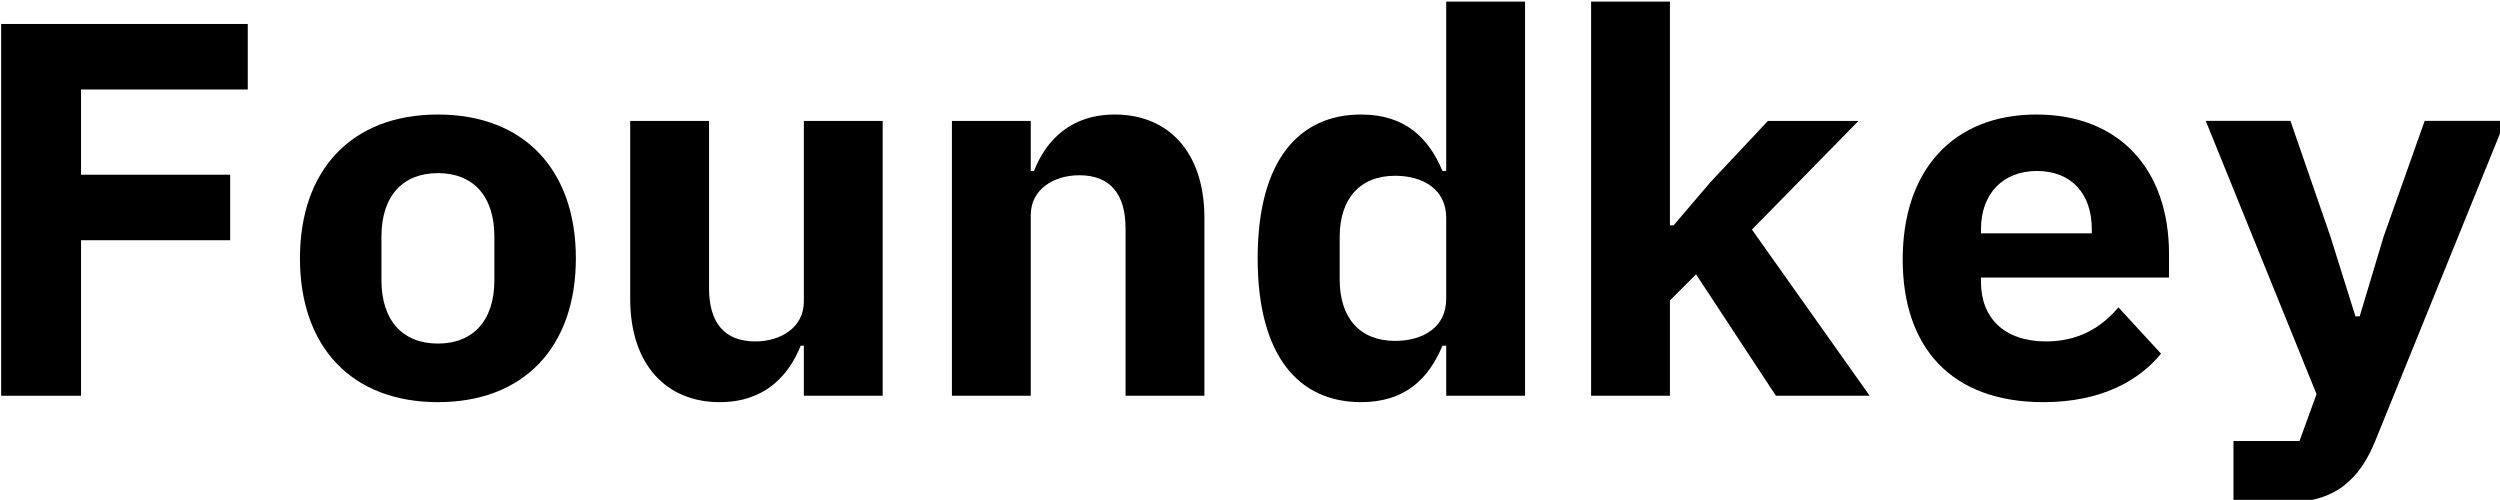 <?xml version="1.0" encoding="UTF-8"?>
<svg width="49.752mm" height="9.948mm" version="1.1" viewBox="0 0 49.752 9.948" xmlns="http://www.w3.org/2000/svg">
 <g transform="translate(-1 -1)">
  <g transform="matrix(.265 0 0 .265 -13.597 -18.965)" style="shape-inside:url(#rect741);white-space:pre" aria-label="Foundkey">
   <path d="m61.169 105.06v-11.68h11.2v-4.92h-11.2v-6.4h12.52v-4.92h-18.52v27.92z"/>
   <path d="m87.969 105.54c6.44 0 10.36-4.12 10.36-10.8 0-6.68-3.92-10.8-10.36-10.8s-10.36 4.12-10.36 10.8c0 6.68 3.92 10.8 10.36 10.8zm0-4.4c-2.64 0-4.24-1.72-4.24-4.76v-3.28c0-3.04 1.6-4.76 4.24-4.76s4.24 1.72 4.24 4.76v3.28c0 3.04-1.6 4.76-4.24 4.76z"/>
   <path d="m115.45 105.06h5.92v-20.64h-5.92v13.56c0 2-1.8 3-3.64 3-2.32 0-3.48-1.4-3.48-4v-12.56h-5.92v13.36c0 5 2.76 7.76 6.72 7.76 3.32 0 5.16-1.92 6.08-4.24h0.24z"/>
   <path d="m132.49 105.06v-13.56c0-2 1.8-3 3.64-3 2.32 0 3.48 1.4 3.48 4v12.56h5.92v-13.36c0-5-2.76-7.76-6.72-7.76-3.32 0-5.16 1.92-6.08 4.24h-0.24v-3.76h-5.92v20.64z"/>
   <path d="m163.69 105.06h5.92v-29.6h-5.92v12.72h-0.28c-1.04-2.48-2.8-4.24-6.12-4.24-4.56 0-7.76 3.32-7.76 10.8 0 7.48 3.2 10.8 7.76 10.8 3.32 0 5.08-1.76 6.12-4.24h0.28zm-3.84-4.12c-2.64 0-4.16-1.72-4.16-4.6v-3.2c0-2.88 1.52-4.6 4.16-4.6 2.08 0 3.84 1 3.84 3.16v6.08c0 2.16-1.76 3.16-3.84 3.16z"/>
   <path d="m174.57 105.06h5.92v-7.16l1.96-1.96 6 9.12h7.04l-8.84-12.48 8-8.16h-6.8l-4.32 4.6-2.76 3.24h-0.28v-16.8h-5.92z"/>
   <path d="m208.53 105.54c4.44 0 7.24-1.68 8.84-3.64l-3.2-3.48c-1.28 1.52-3 2.56-5.44 2.56-3.16 0-4.88-1.8-4.88-4.44v-0.36h14.12v-1.76c0-6.44-3.8-10.48-9.96-10.48-6.2 0-10.04 4.12-10.04 10.88 0 6.6 3.64 10.72 10.56 10.72zm-0.48-17.36c2.56 0 4.12 1.68 4.12 4.36v0.32h-8.32v-0.32c0-2.64 1.64-4.36 4.2-4.36z"/>
   <path d="m234.09 93.097-1.8 6h-0.32l-1.88-6-3-8.68h-6.36l8.32 20.52-1.28 3.52h-4.96v4.6h4.08c3.52 0 5.4-1.68 6.6-4.68l9.72-23.96h-6.04z"/>
  </g>
 </g>
</svg>
